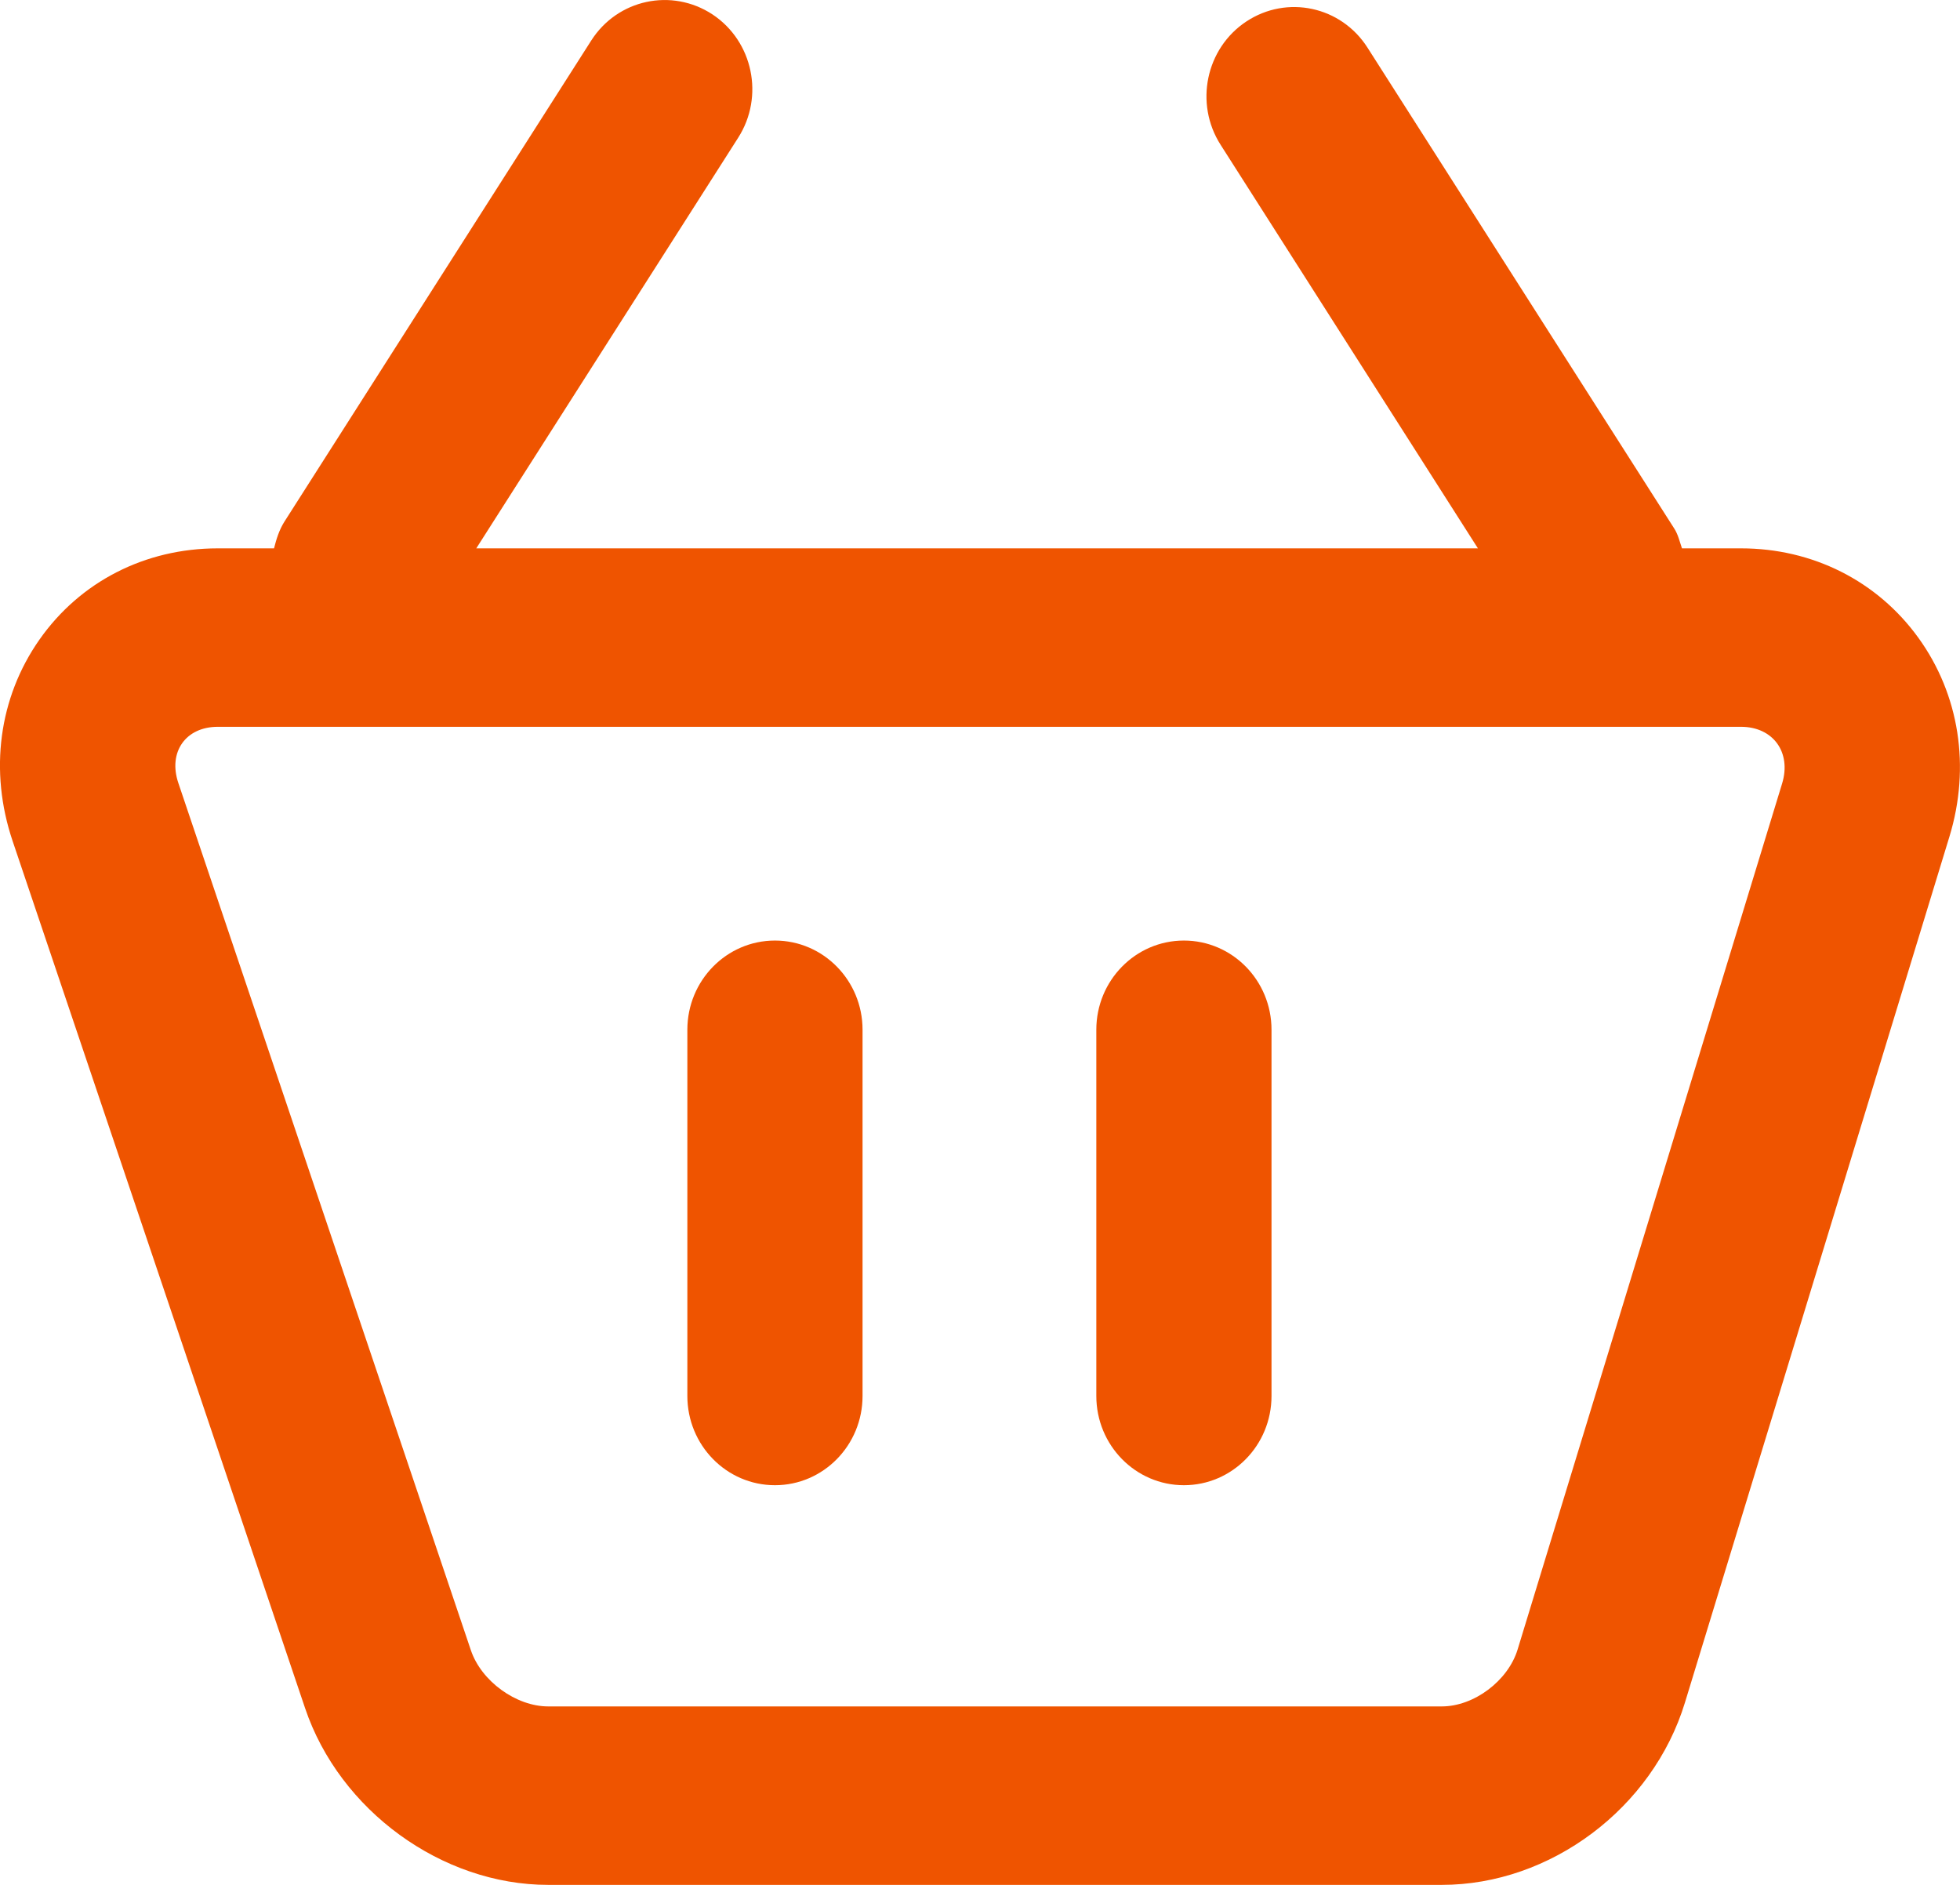 <?xml version="1.0" encoding="UTF-8"?>
<svg width="26px" height="25px" viewBox="0 0 26 25" version="1.1" xmlns="http://www.w3.org/2000/svg" xmlns:xlink="http://www.w3.org/1999/xlink">
    <title>ttl_icon_sale</title>
    <g id="202110_超還元セレクト" stroke="none" stroke-width="1" fill="none" fill-rule="evenodd">
        <g transform="translate(-12, -1553)" fill="#EF5400" id="ttl_icon_sale">
            <g transform="translate(12, 1553)">
                <path d="M23.64,10.393 L20.131,21.88 C20.004,22.294 19.552,22.633 19.126,22.633 L7.272,22.633 C6.846,22.633 6.384,22.298 6.246,21.887 L2.366,10.386 C2.227,9.975 2.463,9.64 2.889,9.64 L23.095,9.64 C23.521,9.64 23.767,9.979 23.64,10.393 M25.447,8.458 C24.902,7.705 24.045,7.273 23.095,7.273 L22.312,7.273 C22.281,7.184 22.262,7.093 22.21,7.011 L18.141,0.633 C17.791,0.083 17.072,-0.071 16.533,0.285 C15.995,0.641 15.842,1.374 16.192,1.921 L19.605,7.273 L6.318,7.273 L9.792,1.827 C10.142,1.28 9.989,0.547 9.451,0.191 C8.912,-0.163 8.192,-0.011 7.842,0.539 L3.774,6.917 C3.703,7.029 3.666,7.151 3.635,7.273 L2.889,7.273 C1.925,7.273 1.063,7.714 0.523,8.484 C-0.016,9.253 -0.146,10.226 0.167,11.154 L4.047,22.656 C4.505,24.014 5.862,25 7.272,25 L19.126,25 C20.567,25 21.923,23.984 22.351,22.583 L25.86,11.096 C26.142,10.172 25.992,9.211 25.447,8.458" id="Fill-1"></path>
                <path d="M10.28,12.475 C9.638,12.475 9.118,13.005 9.118,13.658 L9.118,18.515 C9.118,19.169 9.638,19.699 10.28,19.699 C10.922,19.699 11.442,19.169 11.442,18.515 L11.442,13.658 C11.442,13.005 10.922,12.475 10.28,12.475" id="Fill-3"></path>
                <path d="M15.705,12.475 C15.063,12.475 14.543,13.005 14.543,13.658 L14.543,18.515 C14.543,19.169 15.063,19.699 15.705,19.699 C16.347,19.699 16.867,19.169 16.867,18.515 L16.867,13.658 C16.867,13.005 16.347,12.475 15.705,12.475" id="Fill-5"></path>
            </g>
        </g>
    </g>
</svg>